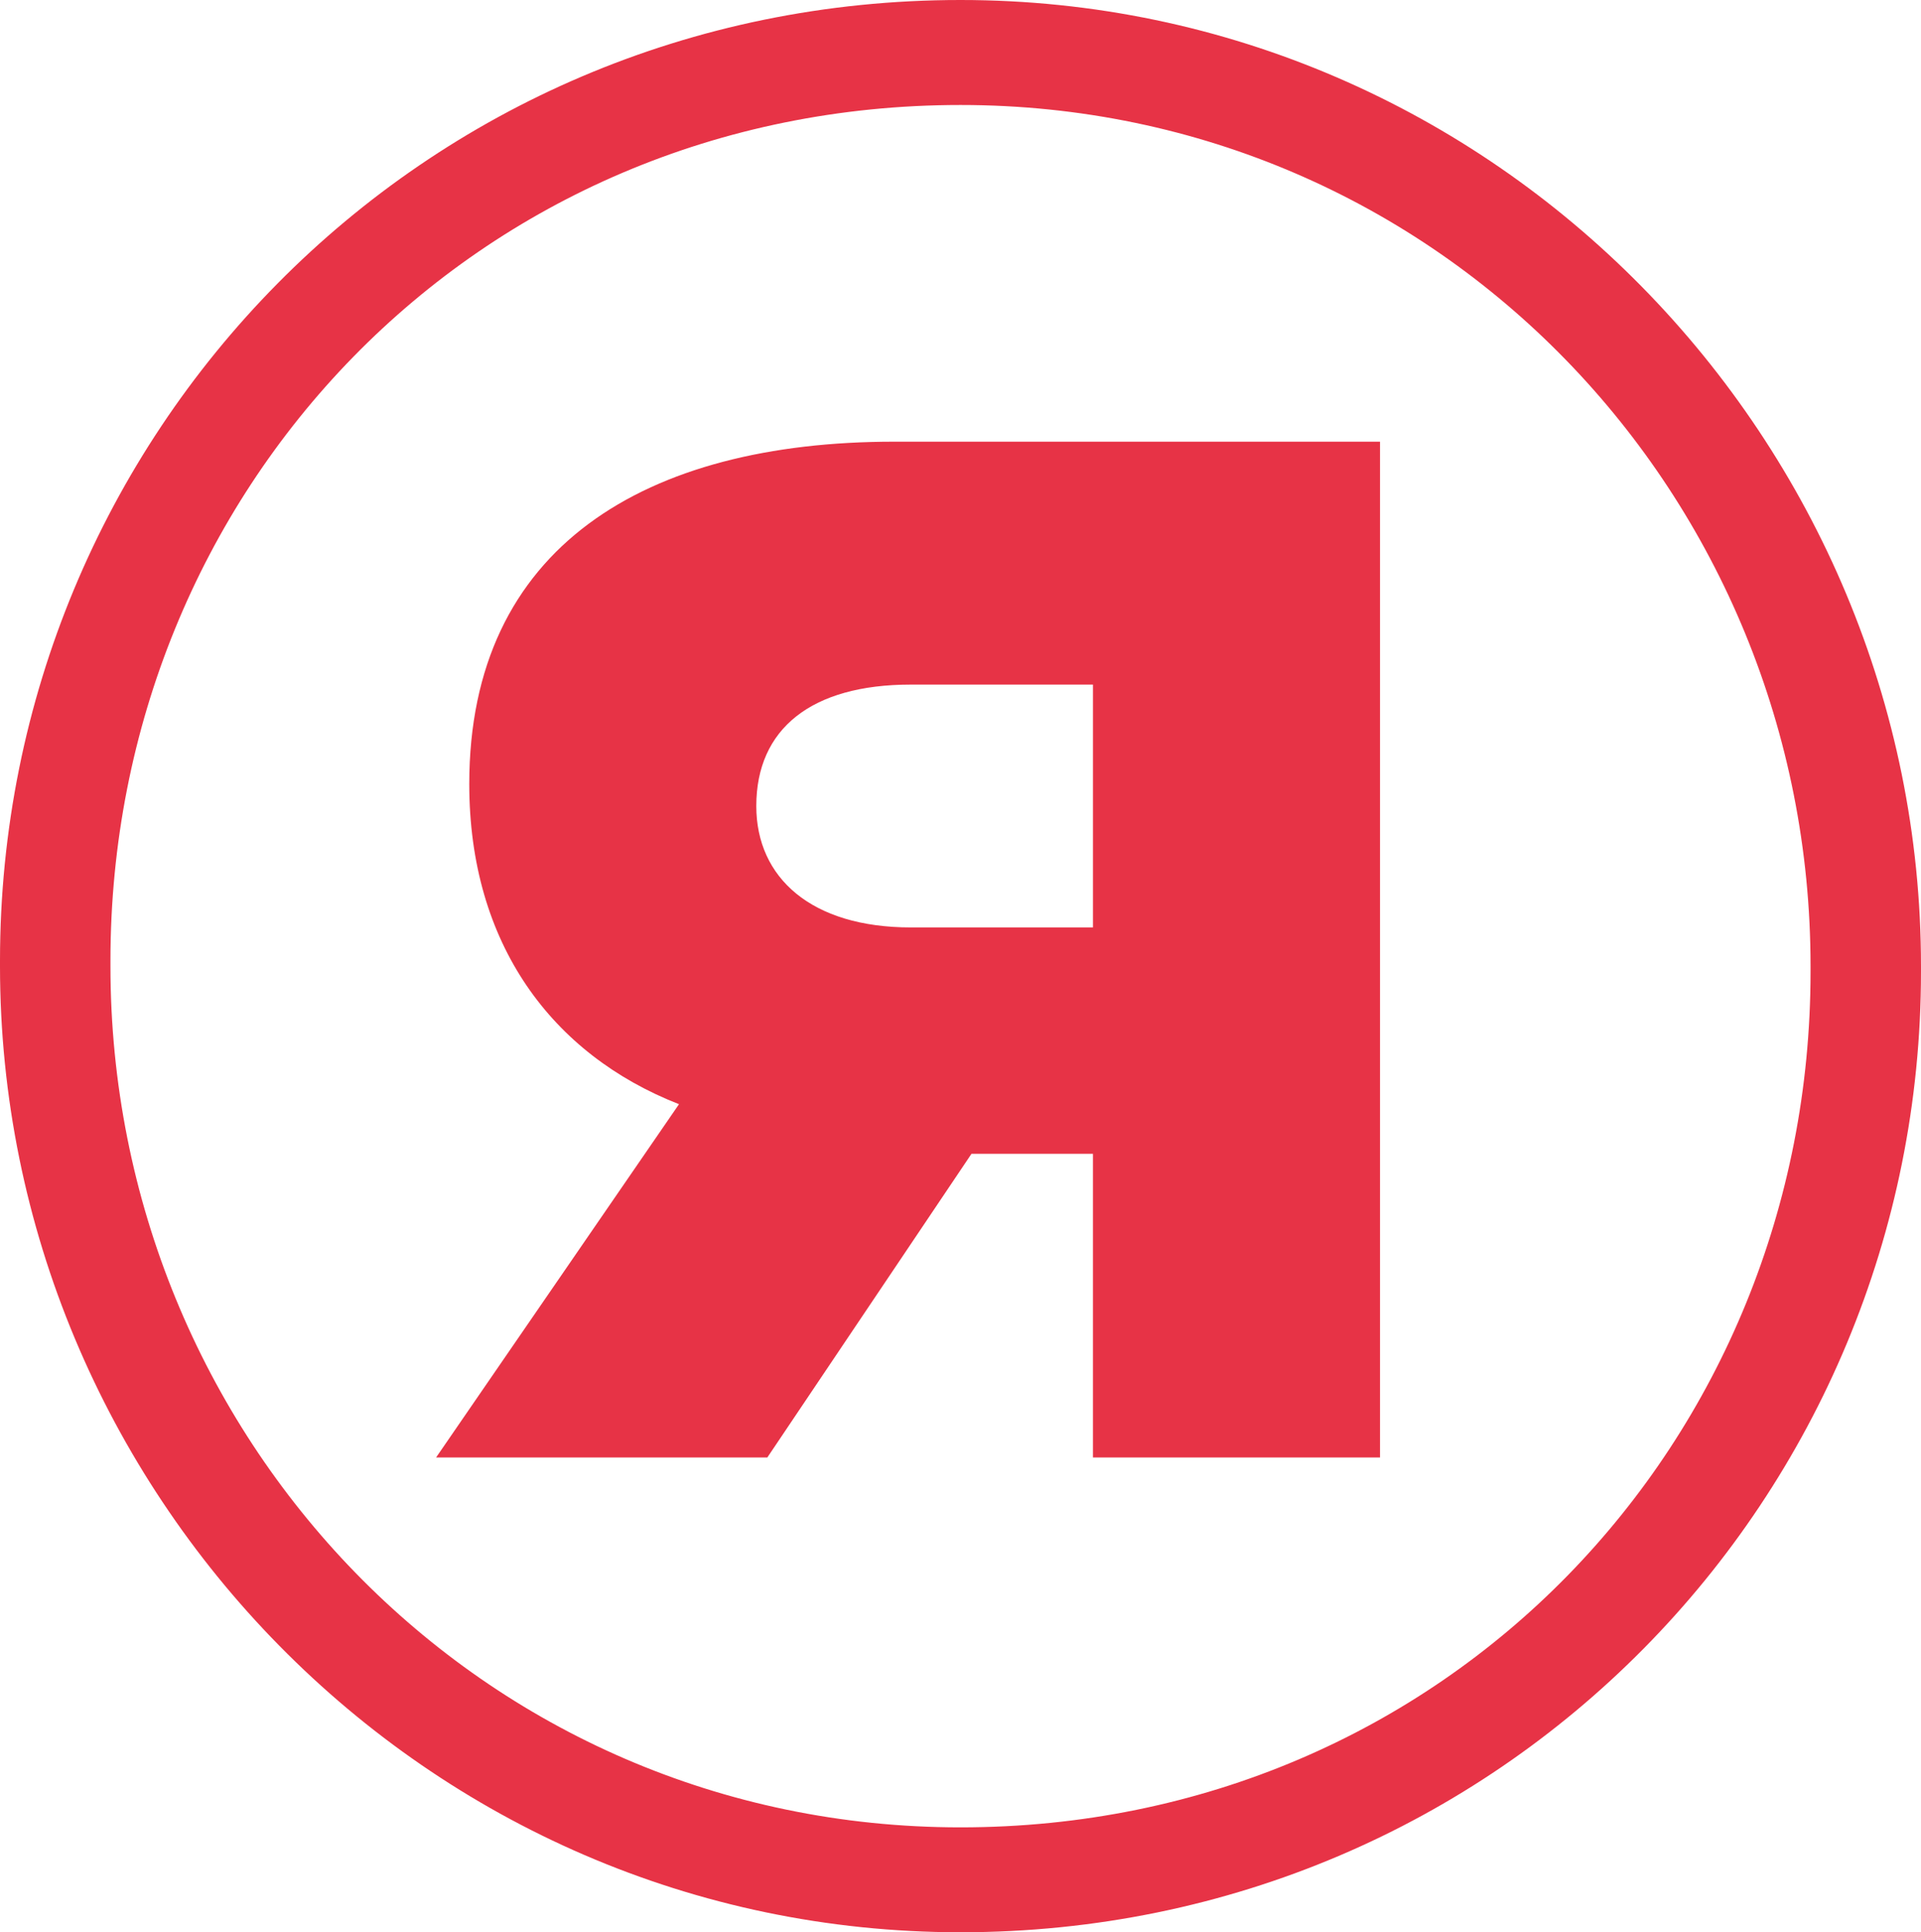 <?xml version="1.0" encoding="utf-8"?>
<!-- Generator: Adobe Illustrator 13.0.0, SVG Export Plug-In . SVG Version: 6.00 Build 14948)  -->
<!DOCTYPE svg PUBLIC "-//W3C//DTD SVG 1.1//EN" "http://www.w3.org/Graphics/SVG/1.1/DTD/svg11.dtd">
<svg version="1.1" id="Real_Media_Logo" xmlns="http://www.w3.org/2000/svg" xmlns:xlink="http://www.w3.org/1999/xlink" x="0px"
	 y="0px" width="210.345px" height="211.552px" viewBox="0 0 210.345 211.552" enable-background="new 0 0 210.345 211.552"
	 xml:space="preserve">
<path fill-rule="evenodd" clip-rule="evenodd" fill="#E73346" d="M105.17,211.552C46.541,211.552,0,163.193,0,105.777v-0.599
	C0,47.757,45.942,0,105.17,0c58.624,0,105.175,48.356,105.175,105.777v0.604C210.345,163.803,164.404,211.552,105.17,211.552z
	 M105.17,200.066c53.193,0,93.081-42.314,93.081-93.685v-0.604c0-51.371-40.496-94.282-93.081-94.282
	c-53.188,0-93.076,42.303-93.076,93.684v0.599C12.094,157.154,52.59,200.066,105.17,200.066z M151.107,159.57h-31.431v-33.248h-13.3
	L84.021,159.57H47.75l26.599-38.679c-13.901-5.44-22.966-17.535-22.966-35.056c0-25.99,19.337-37.479,46.535-37.479h53.189V159.57z
	 M119.677,101.54V74.951H99.733c-10.881,0-16.92,4.836-16.92,13.301c0,7.857,6.039,13.288,16.92,13.288H119.677z"/>
</svg>
